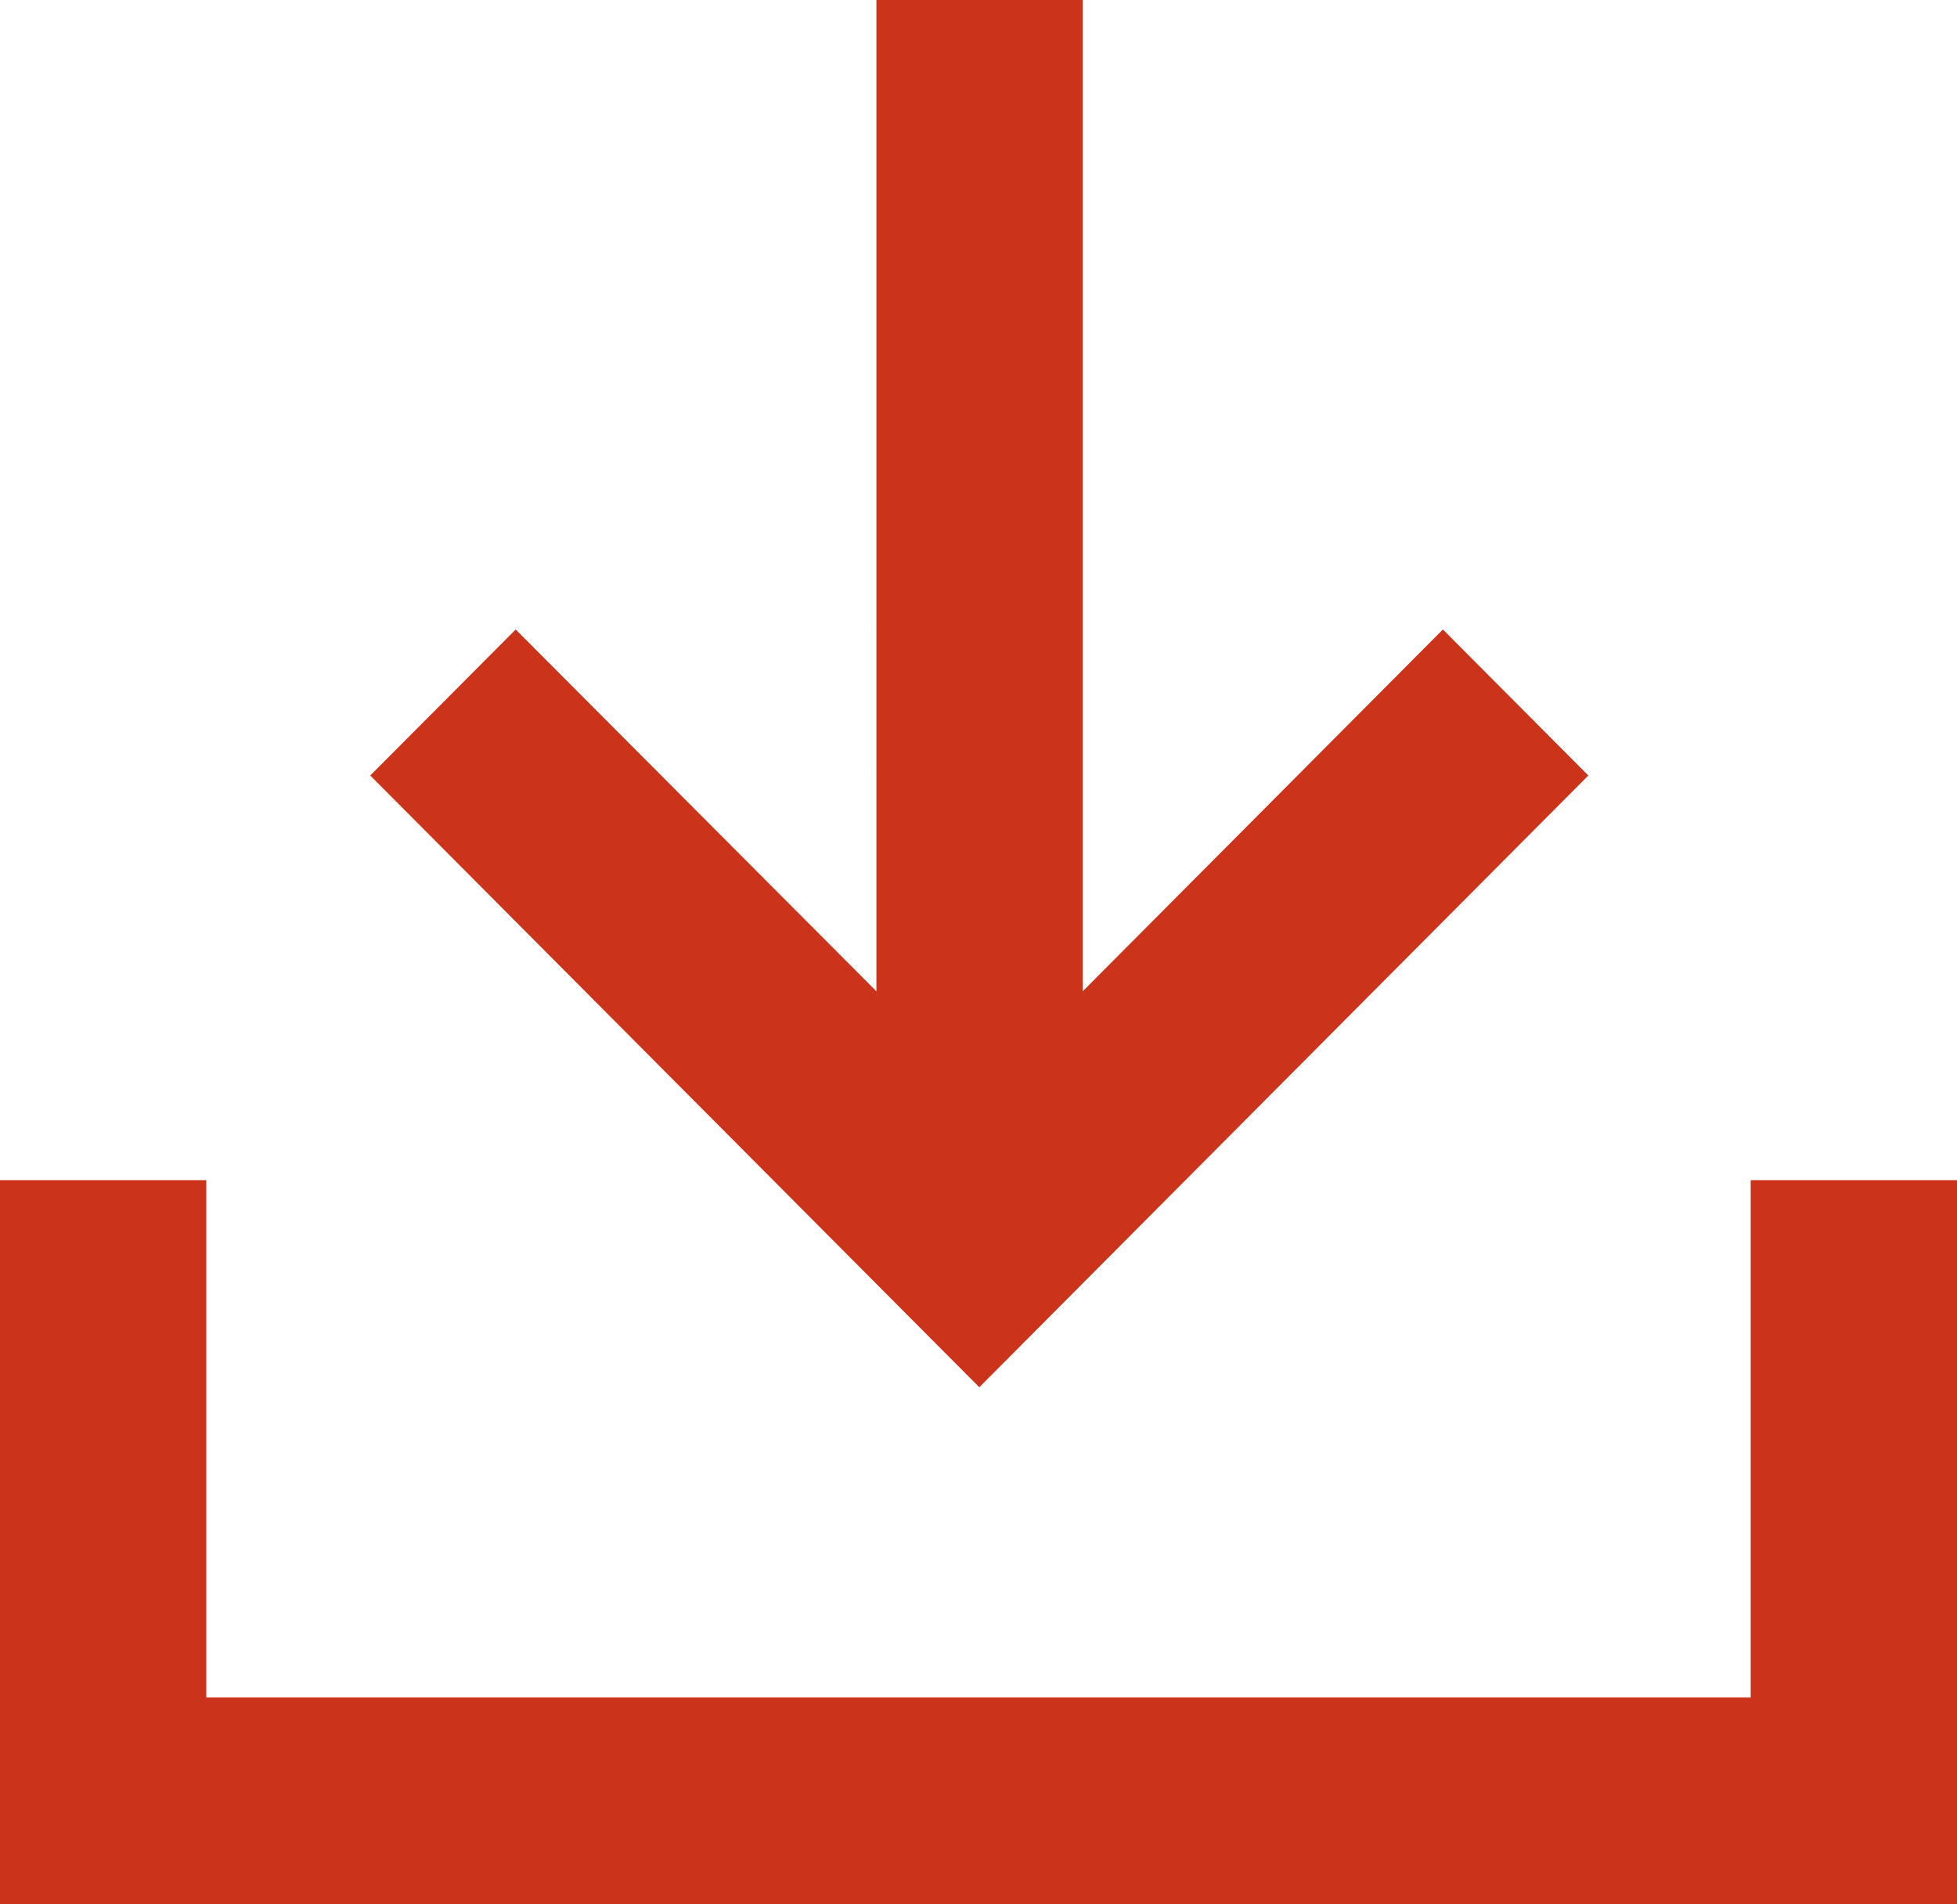 <svg xmlns="http://www.w3.org/2000/svg" width="37" height="36" fill="none"><g clip-path="url(#a)" fill="#CC331B"><path d="M3.9 22.31v9.78h29.2v-9.78H37V36H0V22.31h3.9Z"/><path d="M18.52 26.23 7 14.66l2.75-2.76 6.82 6.84V0h3.9v18.74l6.81-6.84 2.75 2.76-11.51 11.56Z"/></g><defs><clipPath id="a"><path fill="#fff" d="M0 0h37v36H0z"/></clipPath></defs></svg>